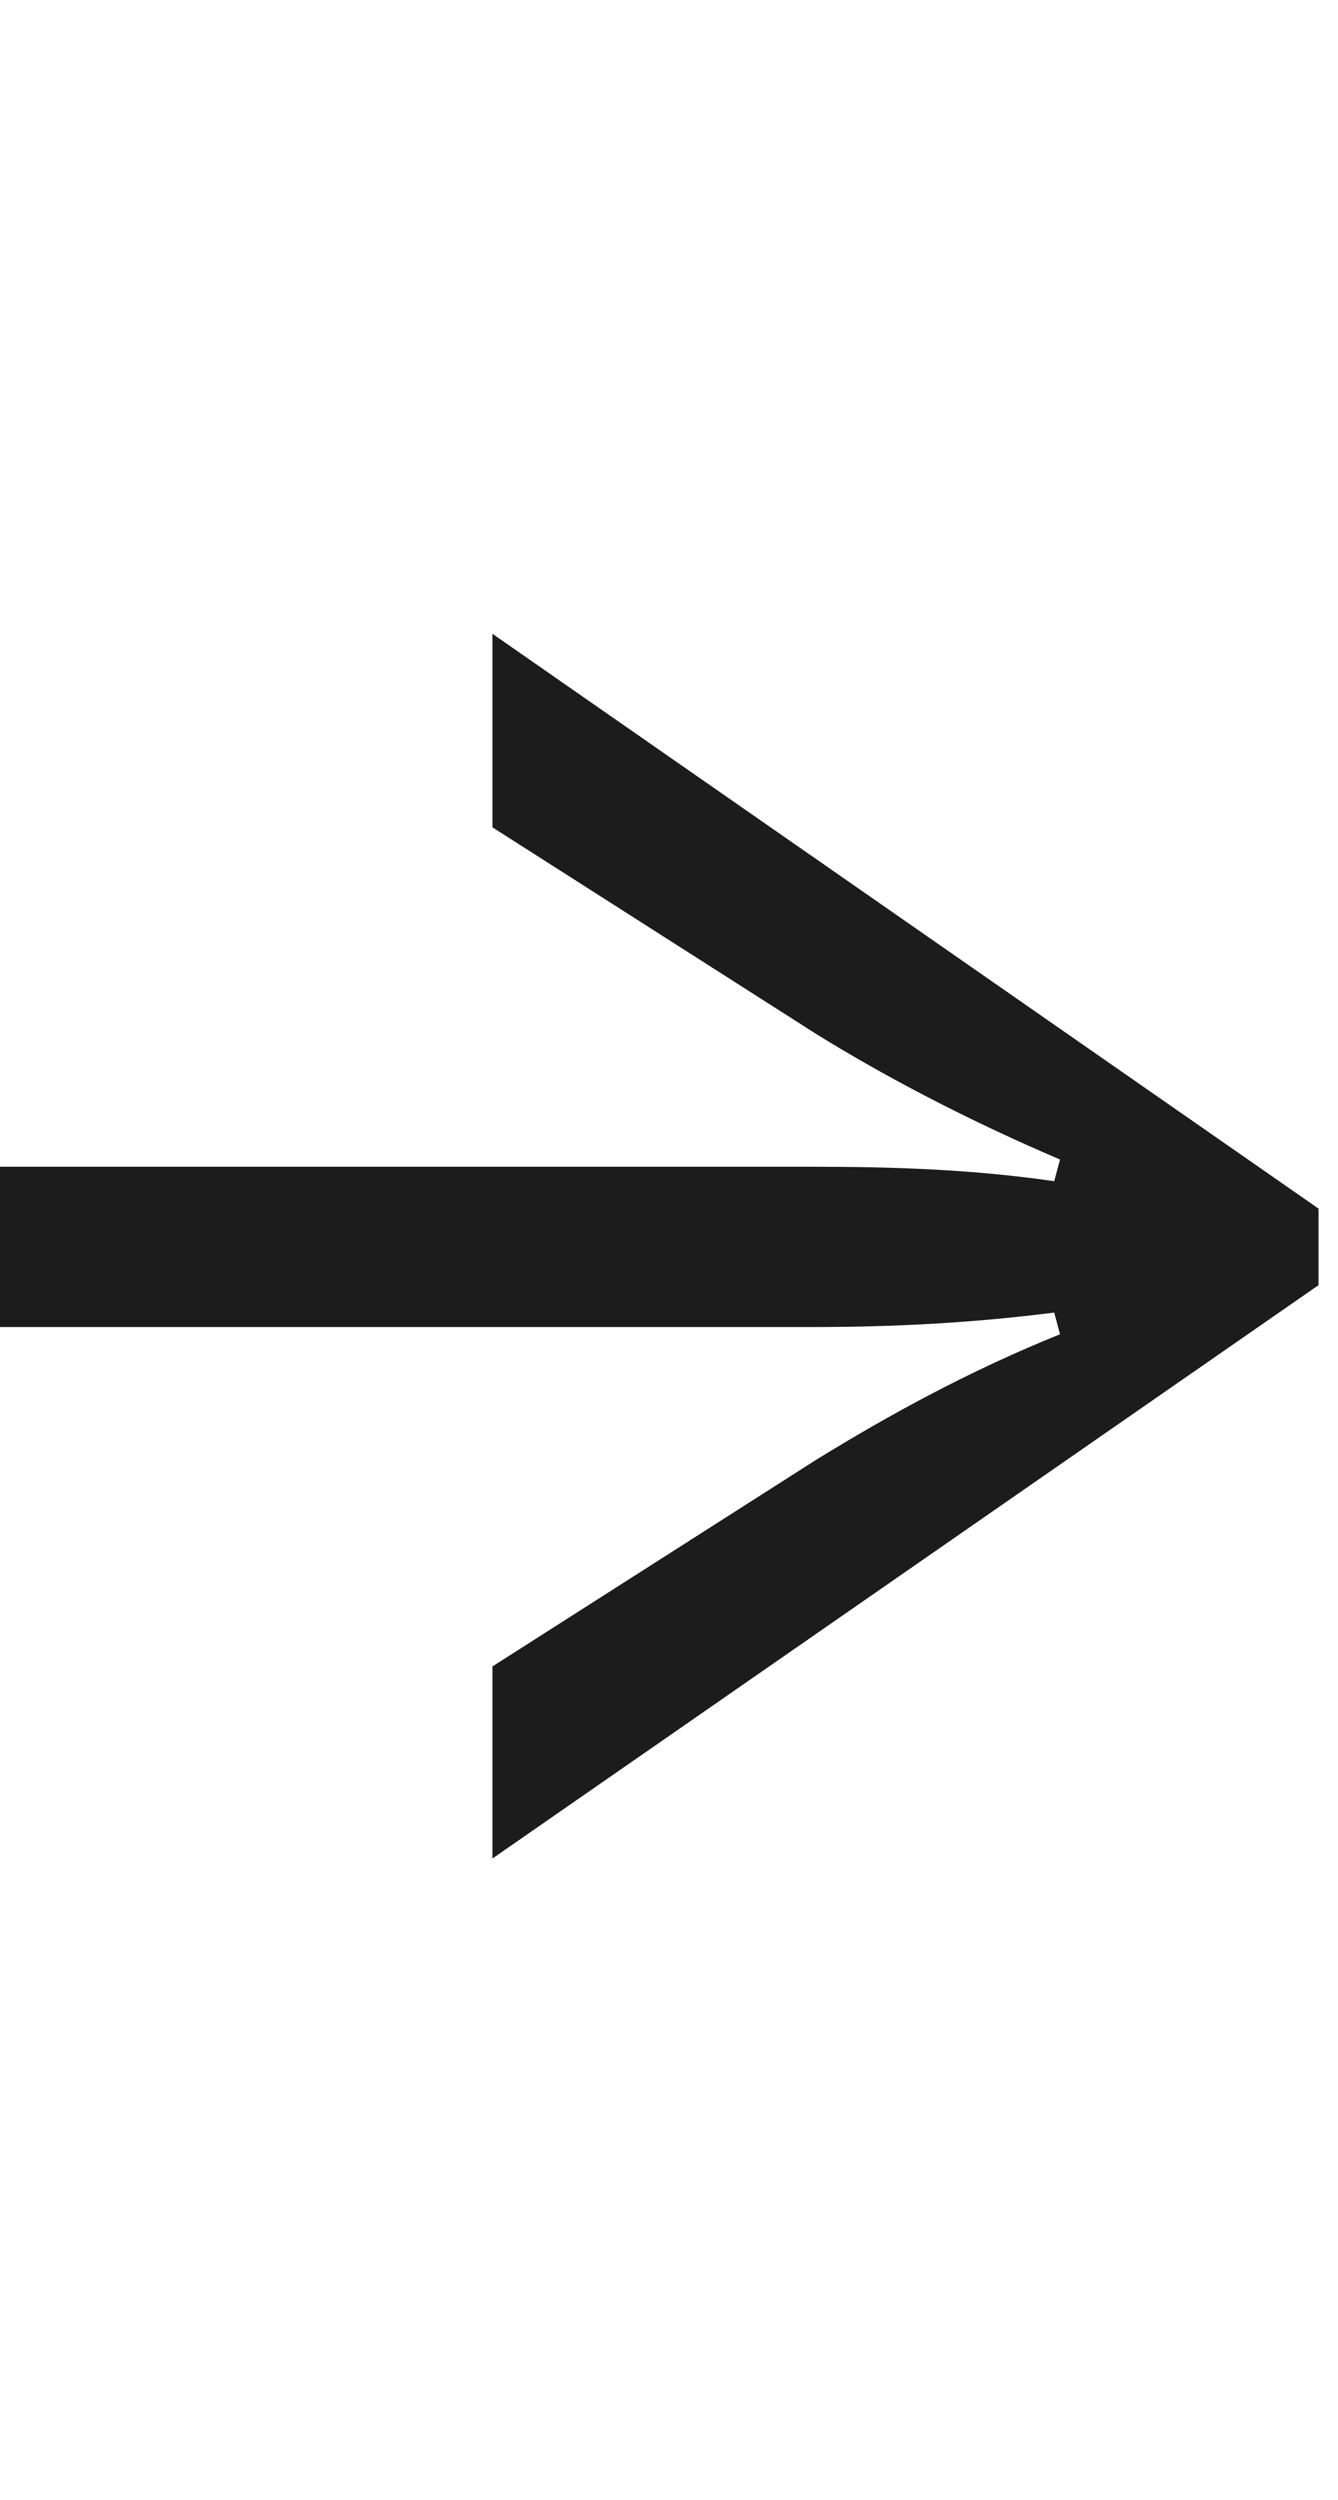 <svg width="38" height="71" viewBox="0 0 38 71" fill="none" xmlns="http://www.w3.org/2000/svg">
<g clip-path="url(#clip0_888_4438)">
<path d="M0 37.688H23.01C25.512 37.688 27.645 37.565 29.941 37.277L30.105 37.893C27.562 38.918 25.307 40.148 23.174 41.461L13.986 47.326V52.781L37.447 36.498V34.324L13.986 18V23.496L23.174 29.361C25.225 30.633 27.604 31.863 30.105 32.93L29.941 33.545C27.645 33.217 25.512 33.135 23.01 33.135H0V37.688Z" fill="#1C1C1C"/>
</g>
<defs>
<clipPath id="clip0_888_4438">
<rect width="37.45" height="71" fill="white"/>
</clipPath>
</defs>
</svg>
